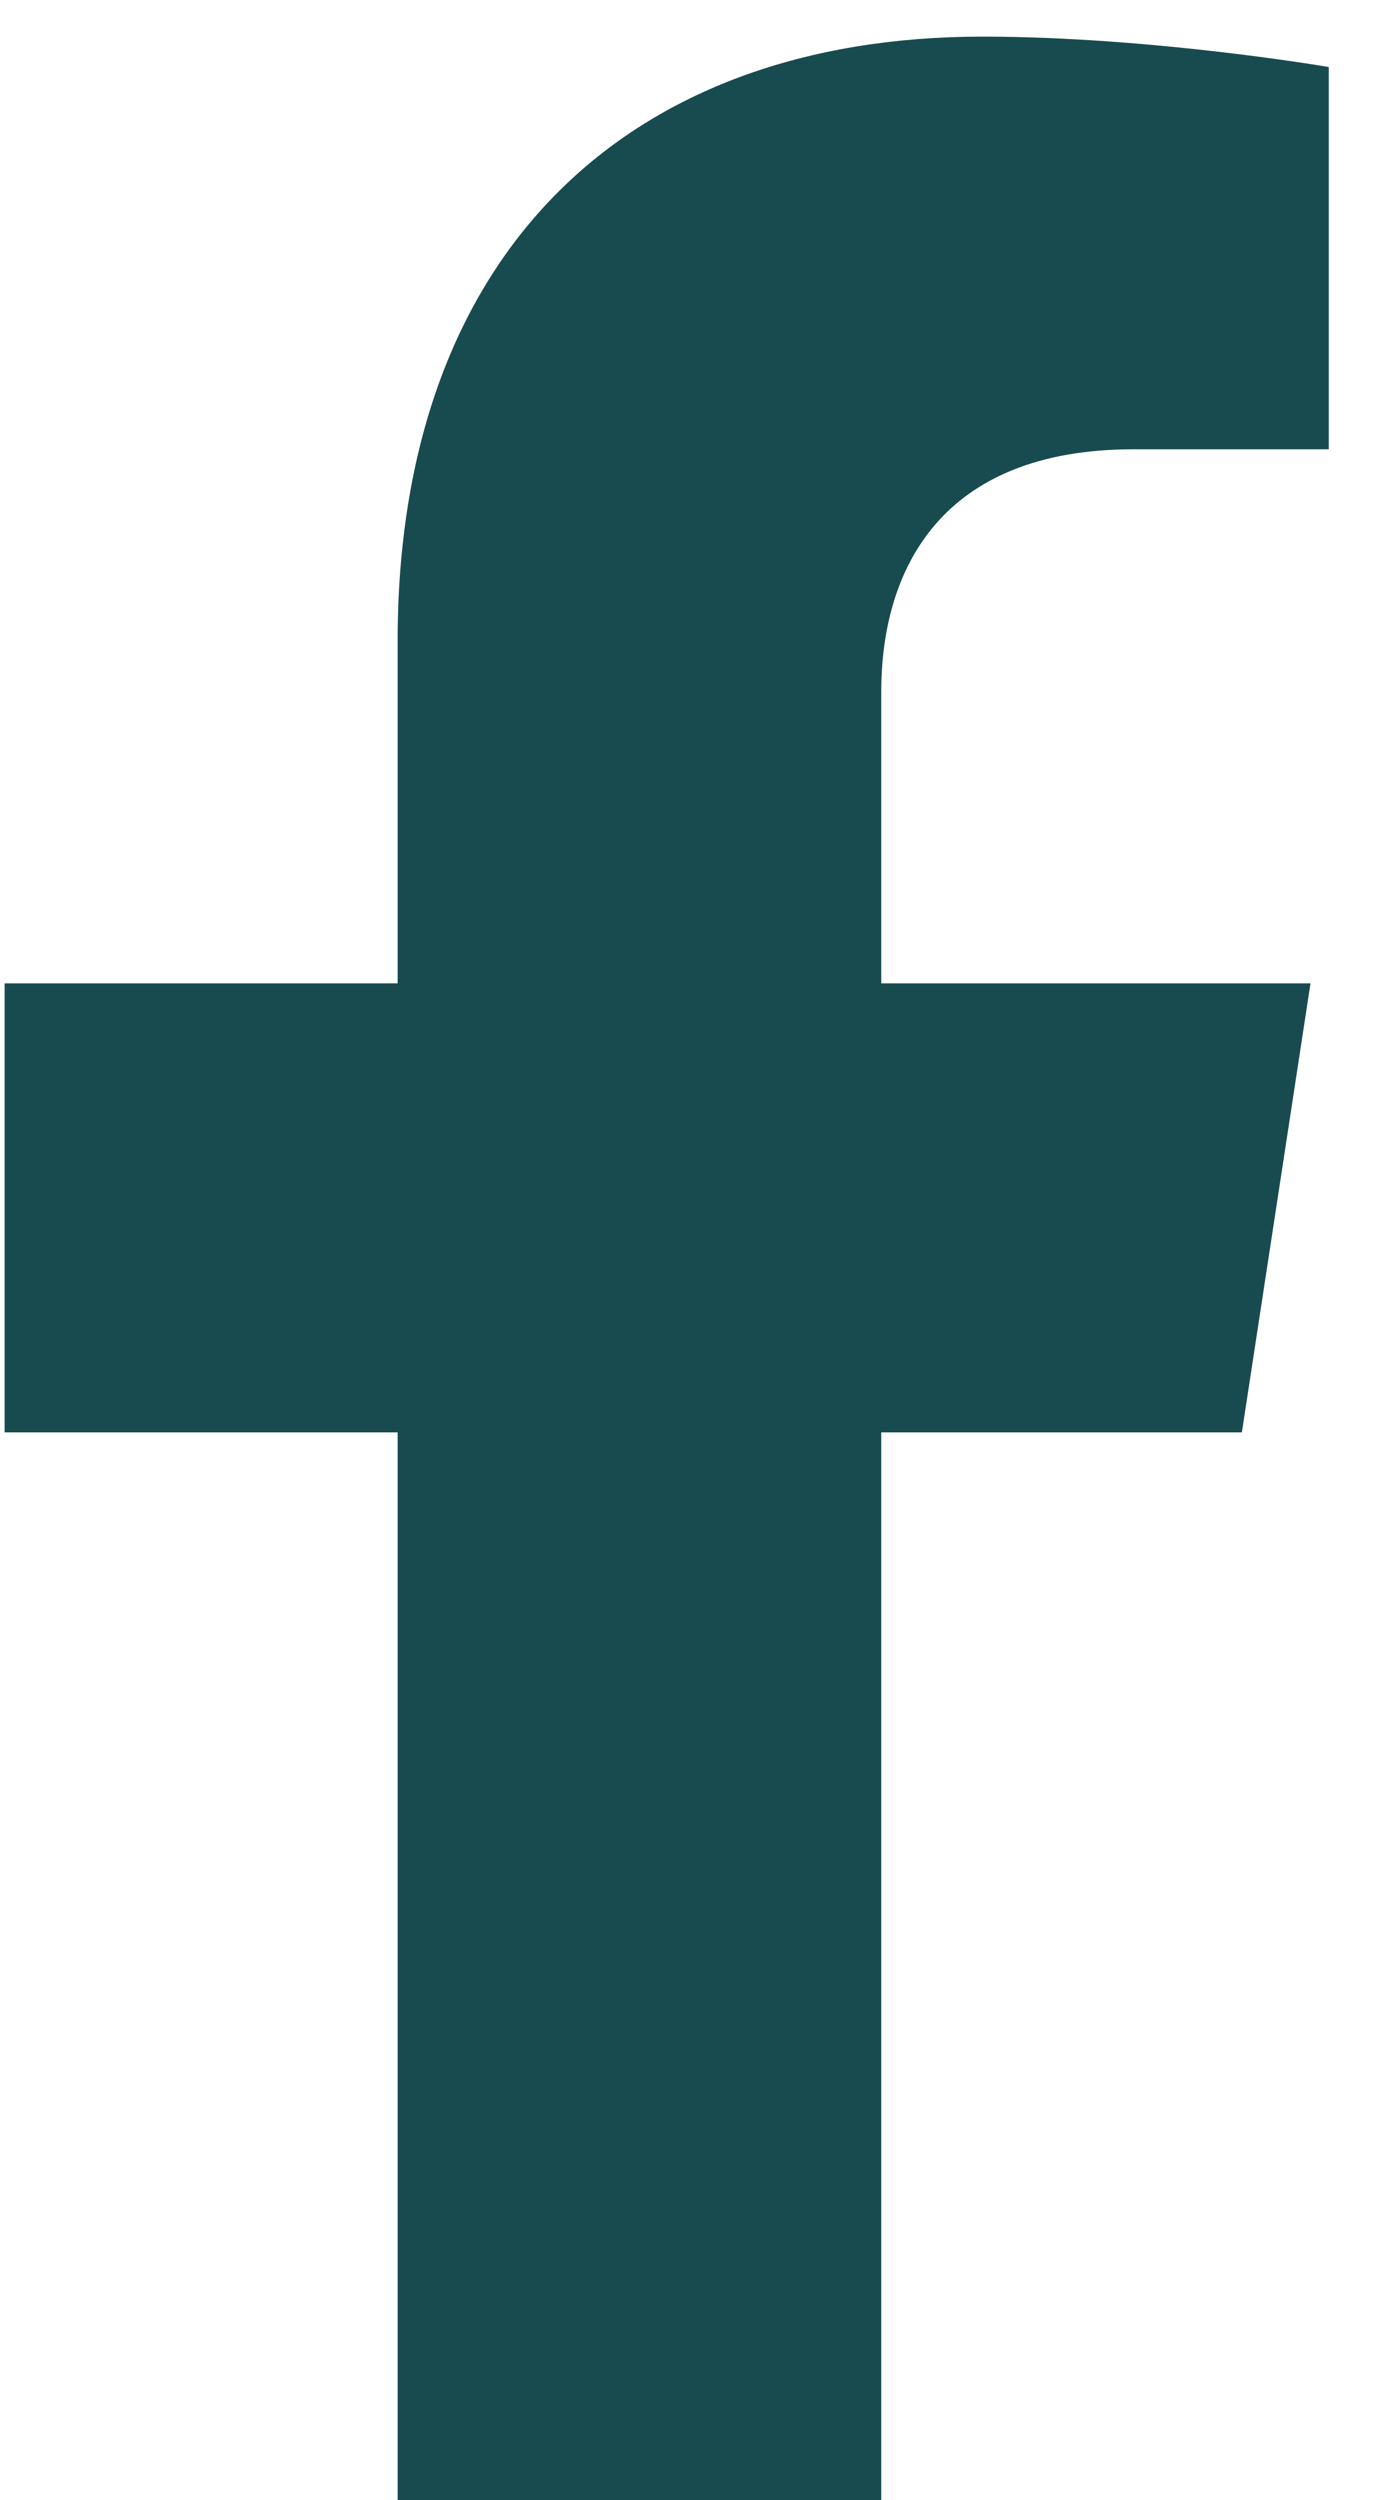 <svg width="11" height="20" viewBox="0 0 11 20" fill="none" xmlns="http://www.w3.org/2000/svg">
<g id="Facebook" clip-path="url(#clip0_177_2678)">
<path id="Vector" d="M9.935 11.458L10.484 7.866H7.05V5.536C7.05 4.553 7.529 3.594 9.067 3.594H10.63V0.536C10.63 0.536 9.212 0.293 7.858 0.293C5.028 0.293 3.181 2.014 3.181 5.128V7.866H0.037V11.458H3.181V20.142C3.812 20.242 4.458 20.293 5.115 20.293C5.773 20.293 6.419 20.242 7.05 20.142V11.458H9.935Z" fill="#184B4F"/>
</g>
<defs>
<clipPath id="clip0_177_2678">
<rect width="11" height="20" fill="white"/>
</clipPath>
</defs>
</svg>
